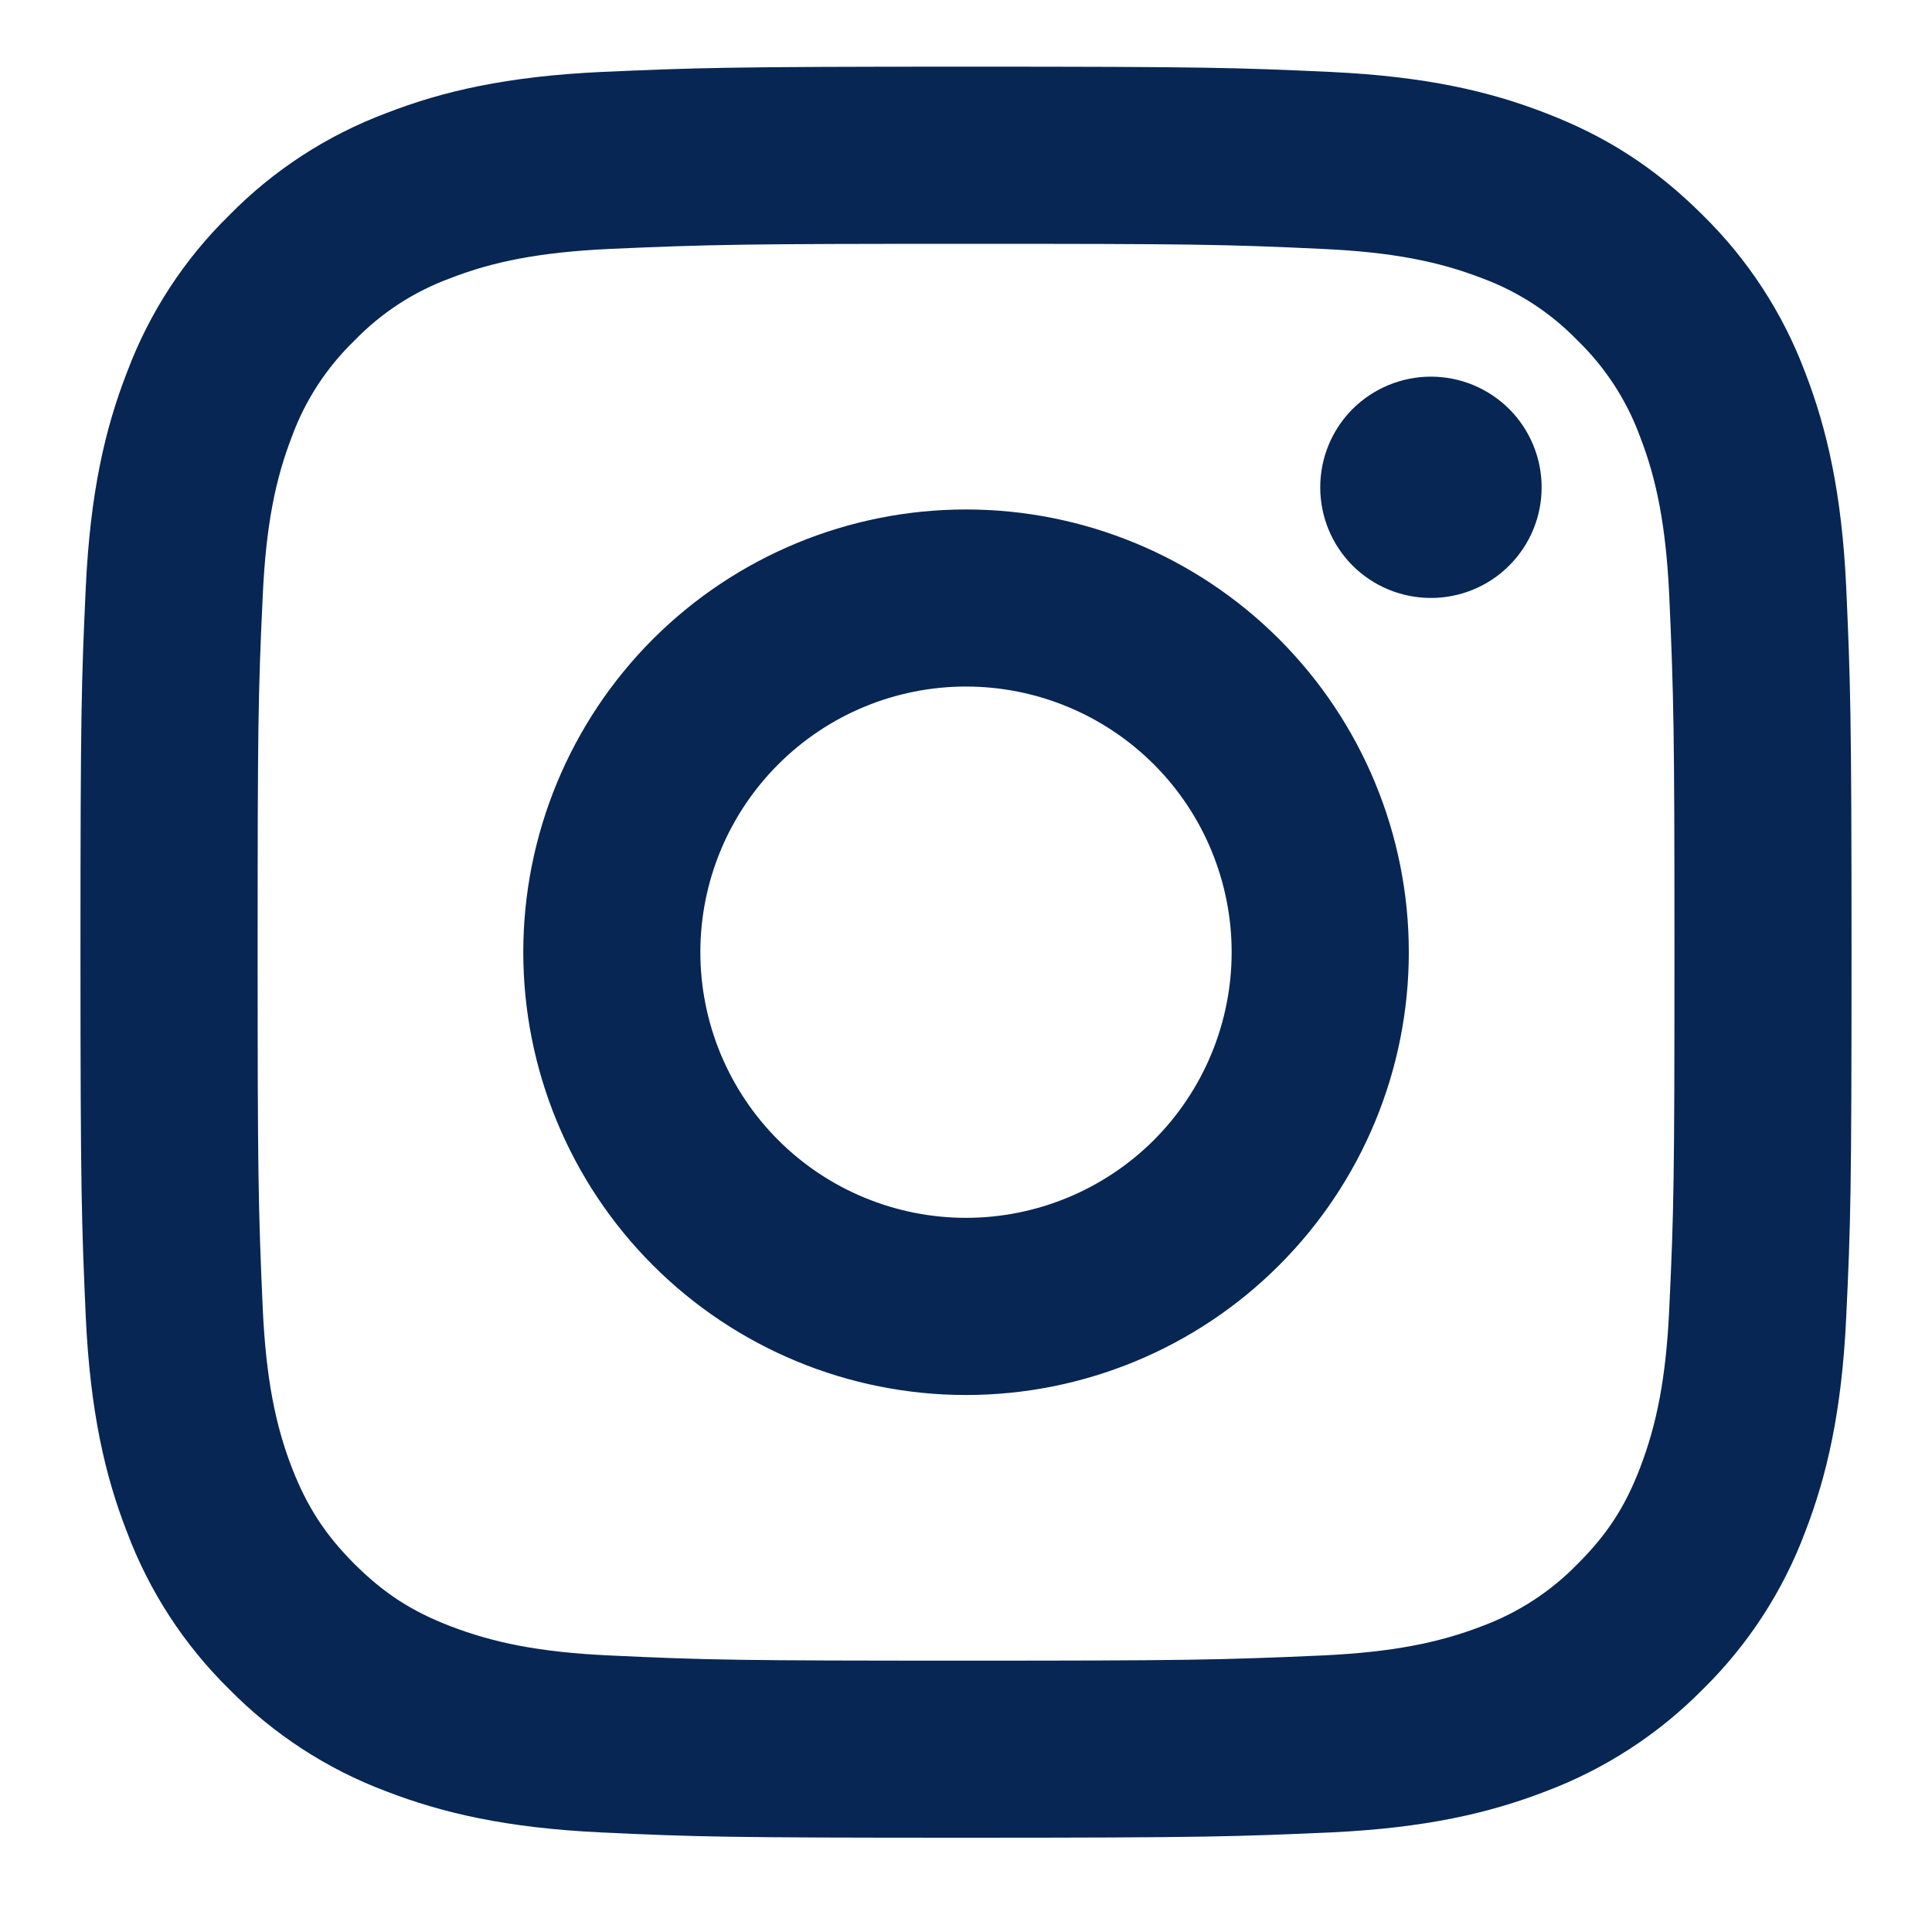 <svg width="20" height="20" viewBox="0 0 20 20" fill="none" xmlns="http://www.w3.org/2000/svg">
<path d="M10 7.107C9.271 7.107 8.571 7.397 8.056 7.913C7.54 8.428 7.25 9.128 7.25 9.857C7.25 10.586 7.54 11.286 8.056 11.802C8.571 12.317 9.271 12.607 10 12.607C10.729 12.607 11.429 12.317 11.945 11.802C12.46 11.286 12.75 10.586 12.75 9.857C12.75 9.128 12.46 8.428 11.945 7.913C11.429 7.397 10.729 7.107 10 7.107ZM10 5.274C11.216 5.274 12.382 5.757 13.241 6.616C14.101 7.476 14.584 8.642 14.584 9.857C14.584 11.073 14.101 12.239 13.241 13.098C12.382 13.958 11.216 14.441 10 14.441C8.785 14.441 7.619 13.958 6.759 13.098C5.9 12.239 5.417 11.073 5.417 9.857C5.417 8.642 5.9 7.476 6.759 6.616C7.619 5.757 8.785 5.274 10 5.274ZM15.959 5.045C15.959 5.349 15.838 5.64 15.623 5.855C15.408 6.07 15.117 6.19 14.813 6.19C14.509 6.19 14.217 6.07 14.002 5.855C13.787 5.64 13.667 5.349 13.667 5.045C13.667 4.741 13.787 4.449 14.002 4.234C14.217 4.02 14.509 3.899 14.813 3.899C15.117 3.899 15.408 4.02 15.623 4.234C15.838 4.449 15.959 4.741 15.959 5.045ZM10 2.524C7.732 2.524 7.362 2.53 6.307 2.577C5.588 2.611 5.106 2.707 4.659 2.881C4.284 3.019 3.946 3.239 3.669 3.526C3.382 3.803 3.161 4.141 3.023 4.516C2.849 4.965 2.753 5.446 2.72 6.164C2.672 7.176 2.667 7.53 2.667 9.857C2.667 12.125 2.673 12.495 2.72 13.55C2.754 14.268 2.85 14.751 3.023 15.198C3.179 15.596 3.363 15.883 3.667 16.188C3.976 16.496 4.263 16.68 4.657 16.832C5.11 17.007 5.592 17.104 6.307 17.137C7.319 17.185 7.673 17.191 10 17.191C12.268 17.191 12.638 17.184 13.693 17.137C14.41 17.103 14.893 17.007 15.341 16.834C15.714 16.696 16.053 16.476 16.331 16.19C16.64 15.882 16.824 15.595 16.976 15.2C17.15 14.748 17.247 14.265 17.28 13.55C17.328 12.538 17.334 12.185 17.334 9.857C17.334 7.589 17.327 7.219 17.28 6.164C17.246 5.447 17.15 4.963 16.976 4.516C16.838 4.142 16.618 3.803 16.332 3.526C16.055 3.239 15.716 3.018 15.342 2.88C14.892 2.706 14.41 2.61 13.693 2.577C12.681 2.529 12.328 2.524 10 2.524ZM10 0.69C12.491 0.69 12.802 0.7 13.779 0.745C14.755 0.791 15.419 0.944 16.004 1.172C16.609 1.405 17.119 1.72 17.629 2.229C18.095 2.687 18.456 3.241 18.686 3.853C18.912 4.437 19.066 5.102 19.112 6.079C19.155 7.056 19.167 7.367 19.167 9.857C19.167 12.348 19.158 12.659 19.112 13.636C19.066 14.612 18.912 15.277 18.686 15.861C18.456 16.474 18.095 17.028 17.629 17.486C17.17 17.952 16.616 18.312 16.004 18.543C15.42 18.769 14.755 18.923 13.779 18.969C12.802 19.012 12.491 19.024 10 19.024C7.51 19.024 7.199 19.015 6.222 18.969C5.245 18.923 4.581 18.769 3.996 18.543C3.384 18.313 2.83 17.952 2.372 17.486C1.905 17.027 1.545 16.473 1.315 15.861C1.087 15.277 0.934 14.612 0.888 13.636C0.845 12.659 0.833 12.348 0.833 9.857C0.833 7.367 0.843 7.056 0.888 6.079C0.934 5.101 1.087 4.438 1.315 3.853C1.544 3.241 1.905 2.686 2.372 2.229C2.83 1.762 3.384 1.402 3.996 1.172C4.581 0.944 5.245 0.791 6.222 0.745C7.199 0.702 7.51 0.69 10 0.69Z" fill="#072653"/>
</svg>
